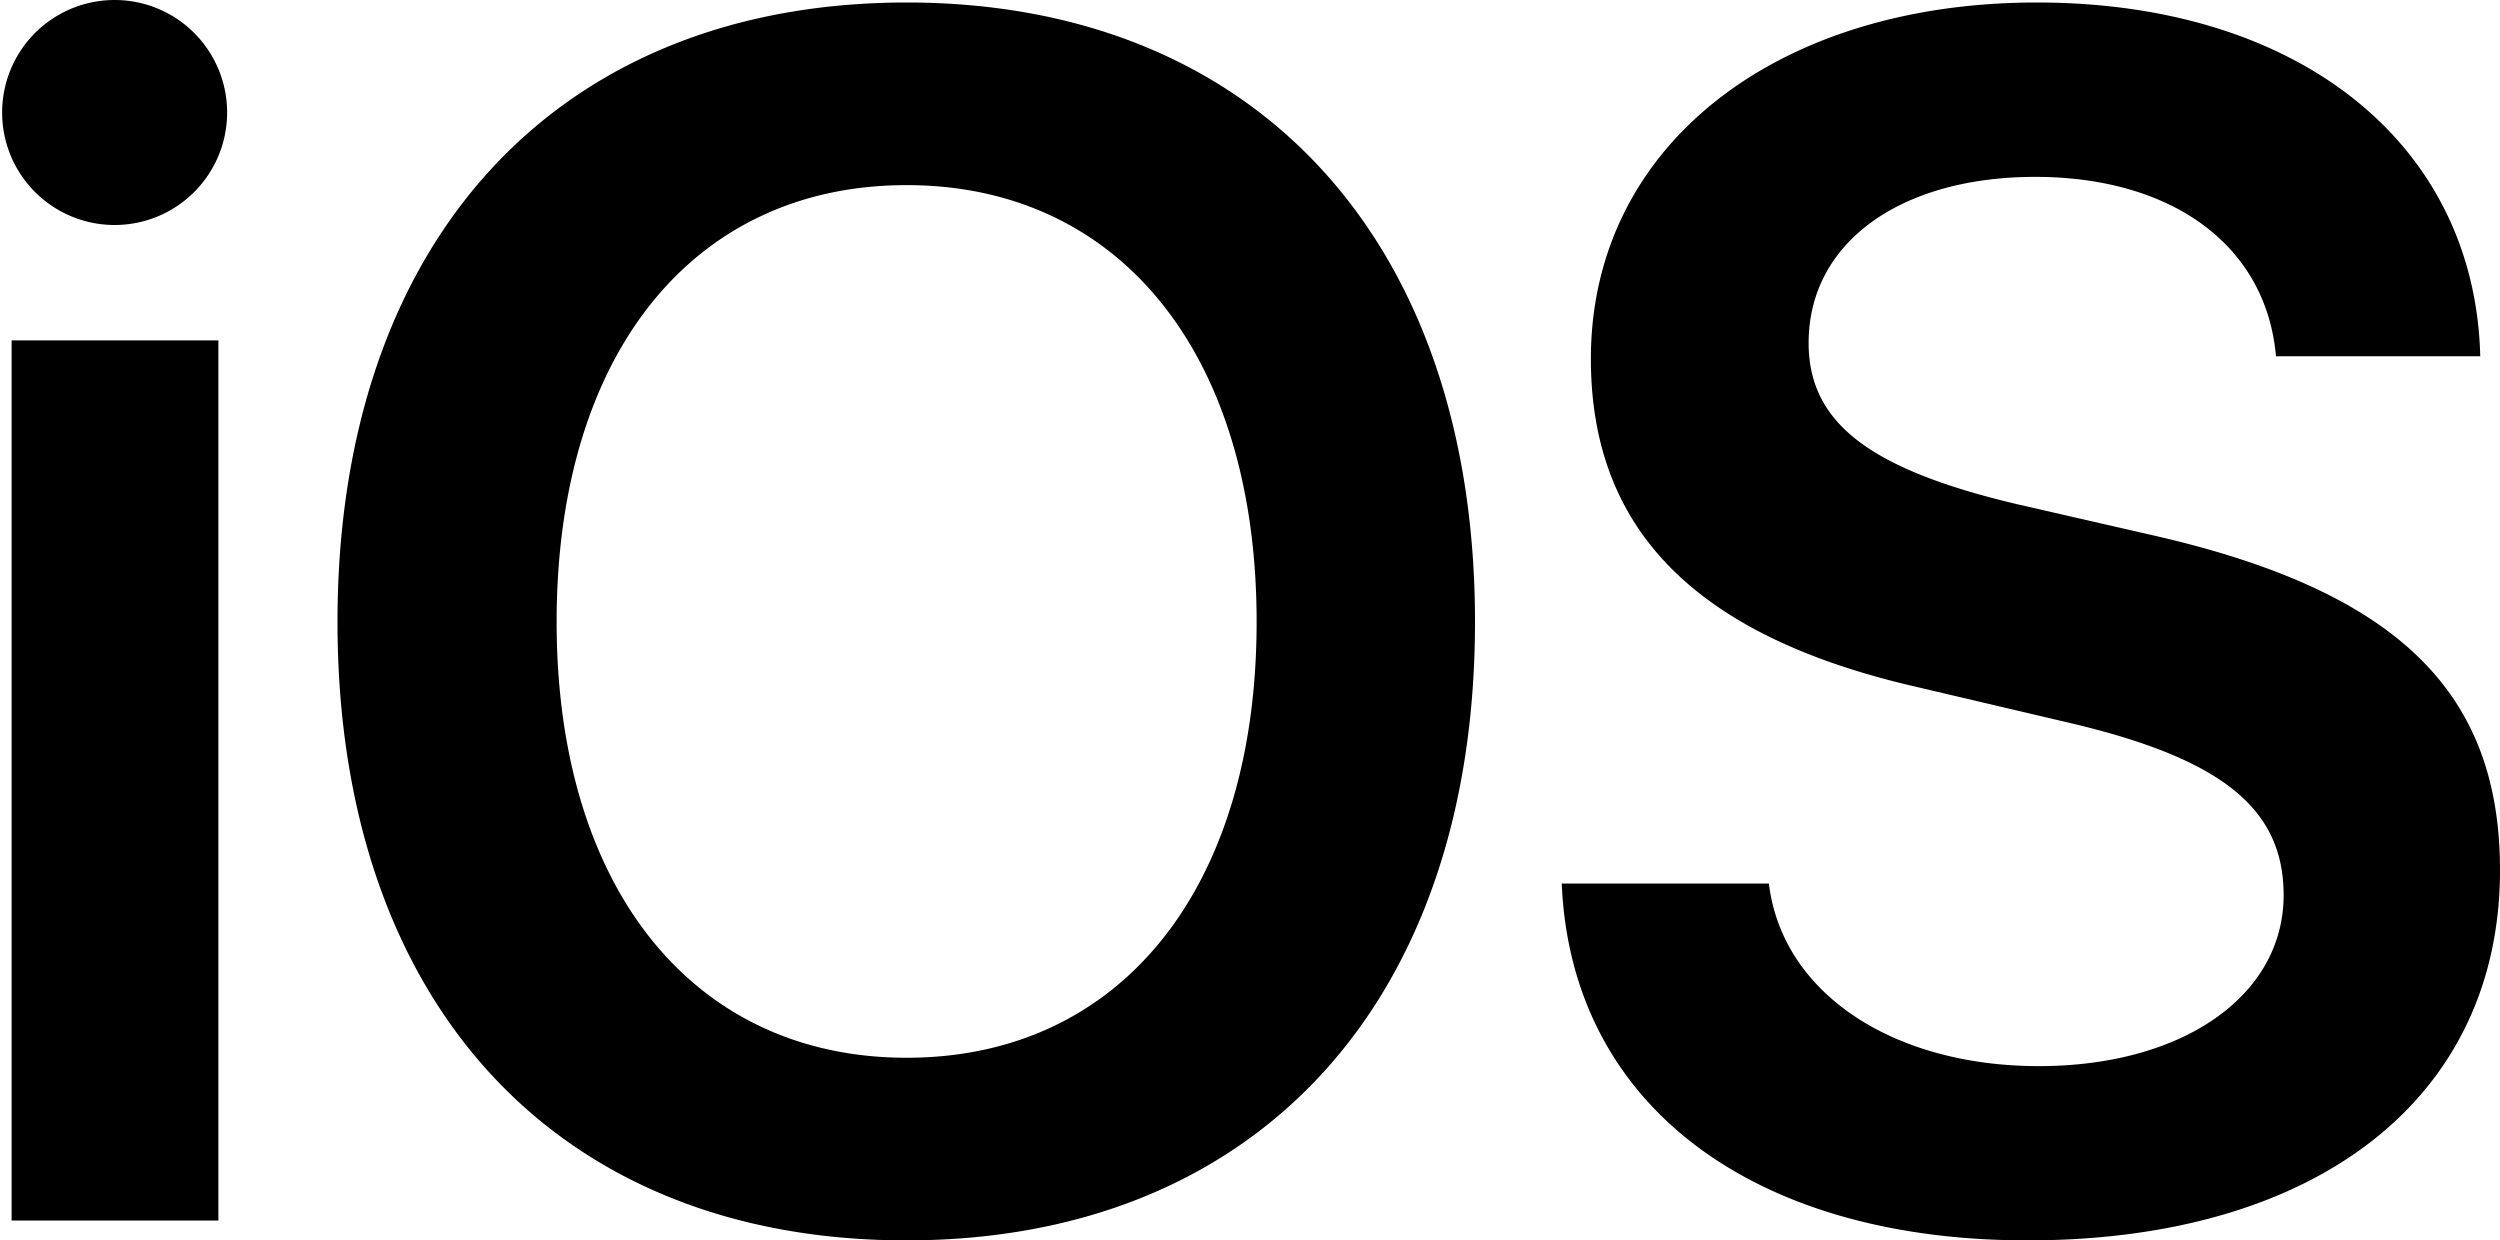 <svg xmlns="http://www.w3.org/2000/svg" width="20" height="9.923" viewBox="0 0 20 9.923"><path d="M.093,9.764H1.747V2.723H.093ZM.917,1.8a.9.9,0,1,0,0-1.8.9.9,0,1,0,0,1.8ZM7.253.02C4.457.02,2.7,1.926,2.7,4.975s1.753,4.948,4.55,4.948S11.8,8.024,11.8,4.975,10.043.02,7.253.02Zm0,1.461c1.707,0,2.8,1.355,2.8,3.494S8.96,8.462,7.253,8.462s-2.8-1.355-2.8-3.487,1.083-3.494,2.8-3.494Zm5.241,5.586c.073,1.767,1.521,2.856,3.726,2.856C18.539,9.923,20,8.781,20,6.961c0-1.428-.824-2.232-2.77-2.677l-1.1-.252c-1.176-.279-1.661-.651-1.661-1.289,0-.8.731-1.328,1.813-1.328s1.846.538,1.926,1.435h1.634C19.8,1.162,18.406.02,16.294.02c-2.086,0-3.567,1.149-3.567,2.85,0,1.368.837,2.218,2.6,2.624l1.242.292c1.209.286,1.7.684,1.7,1.375,0,.8-.8,1.368-1.959,1.368s-2.052-.578-2.159-1.461H12.494Z"/></svg>
